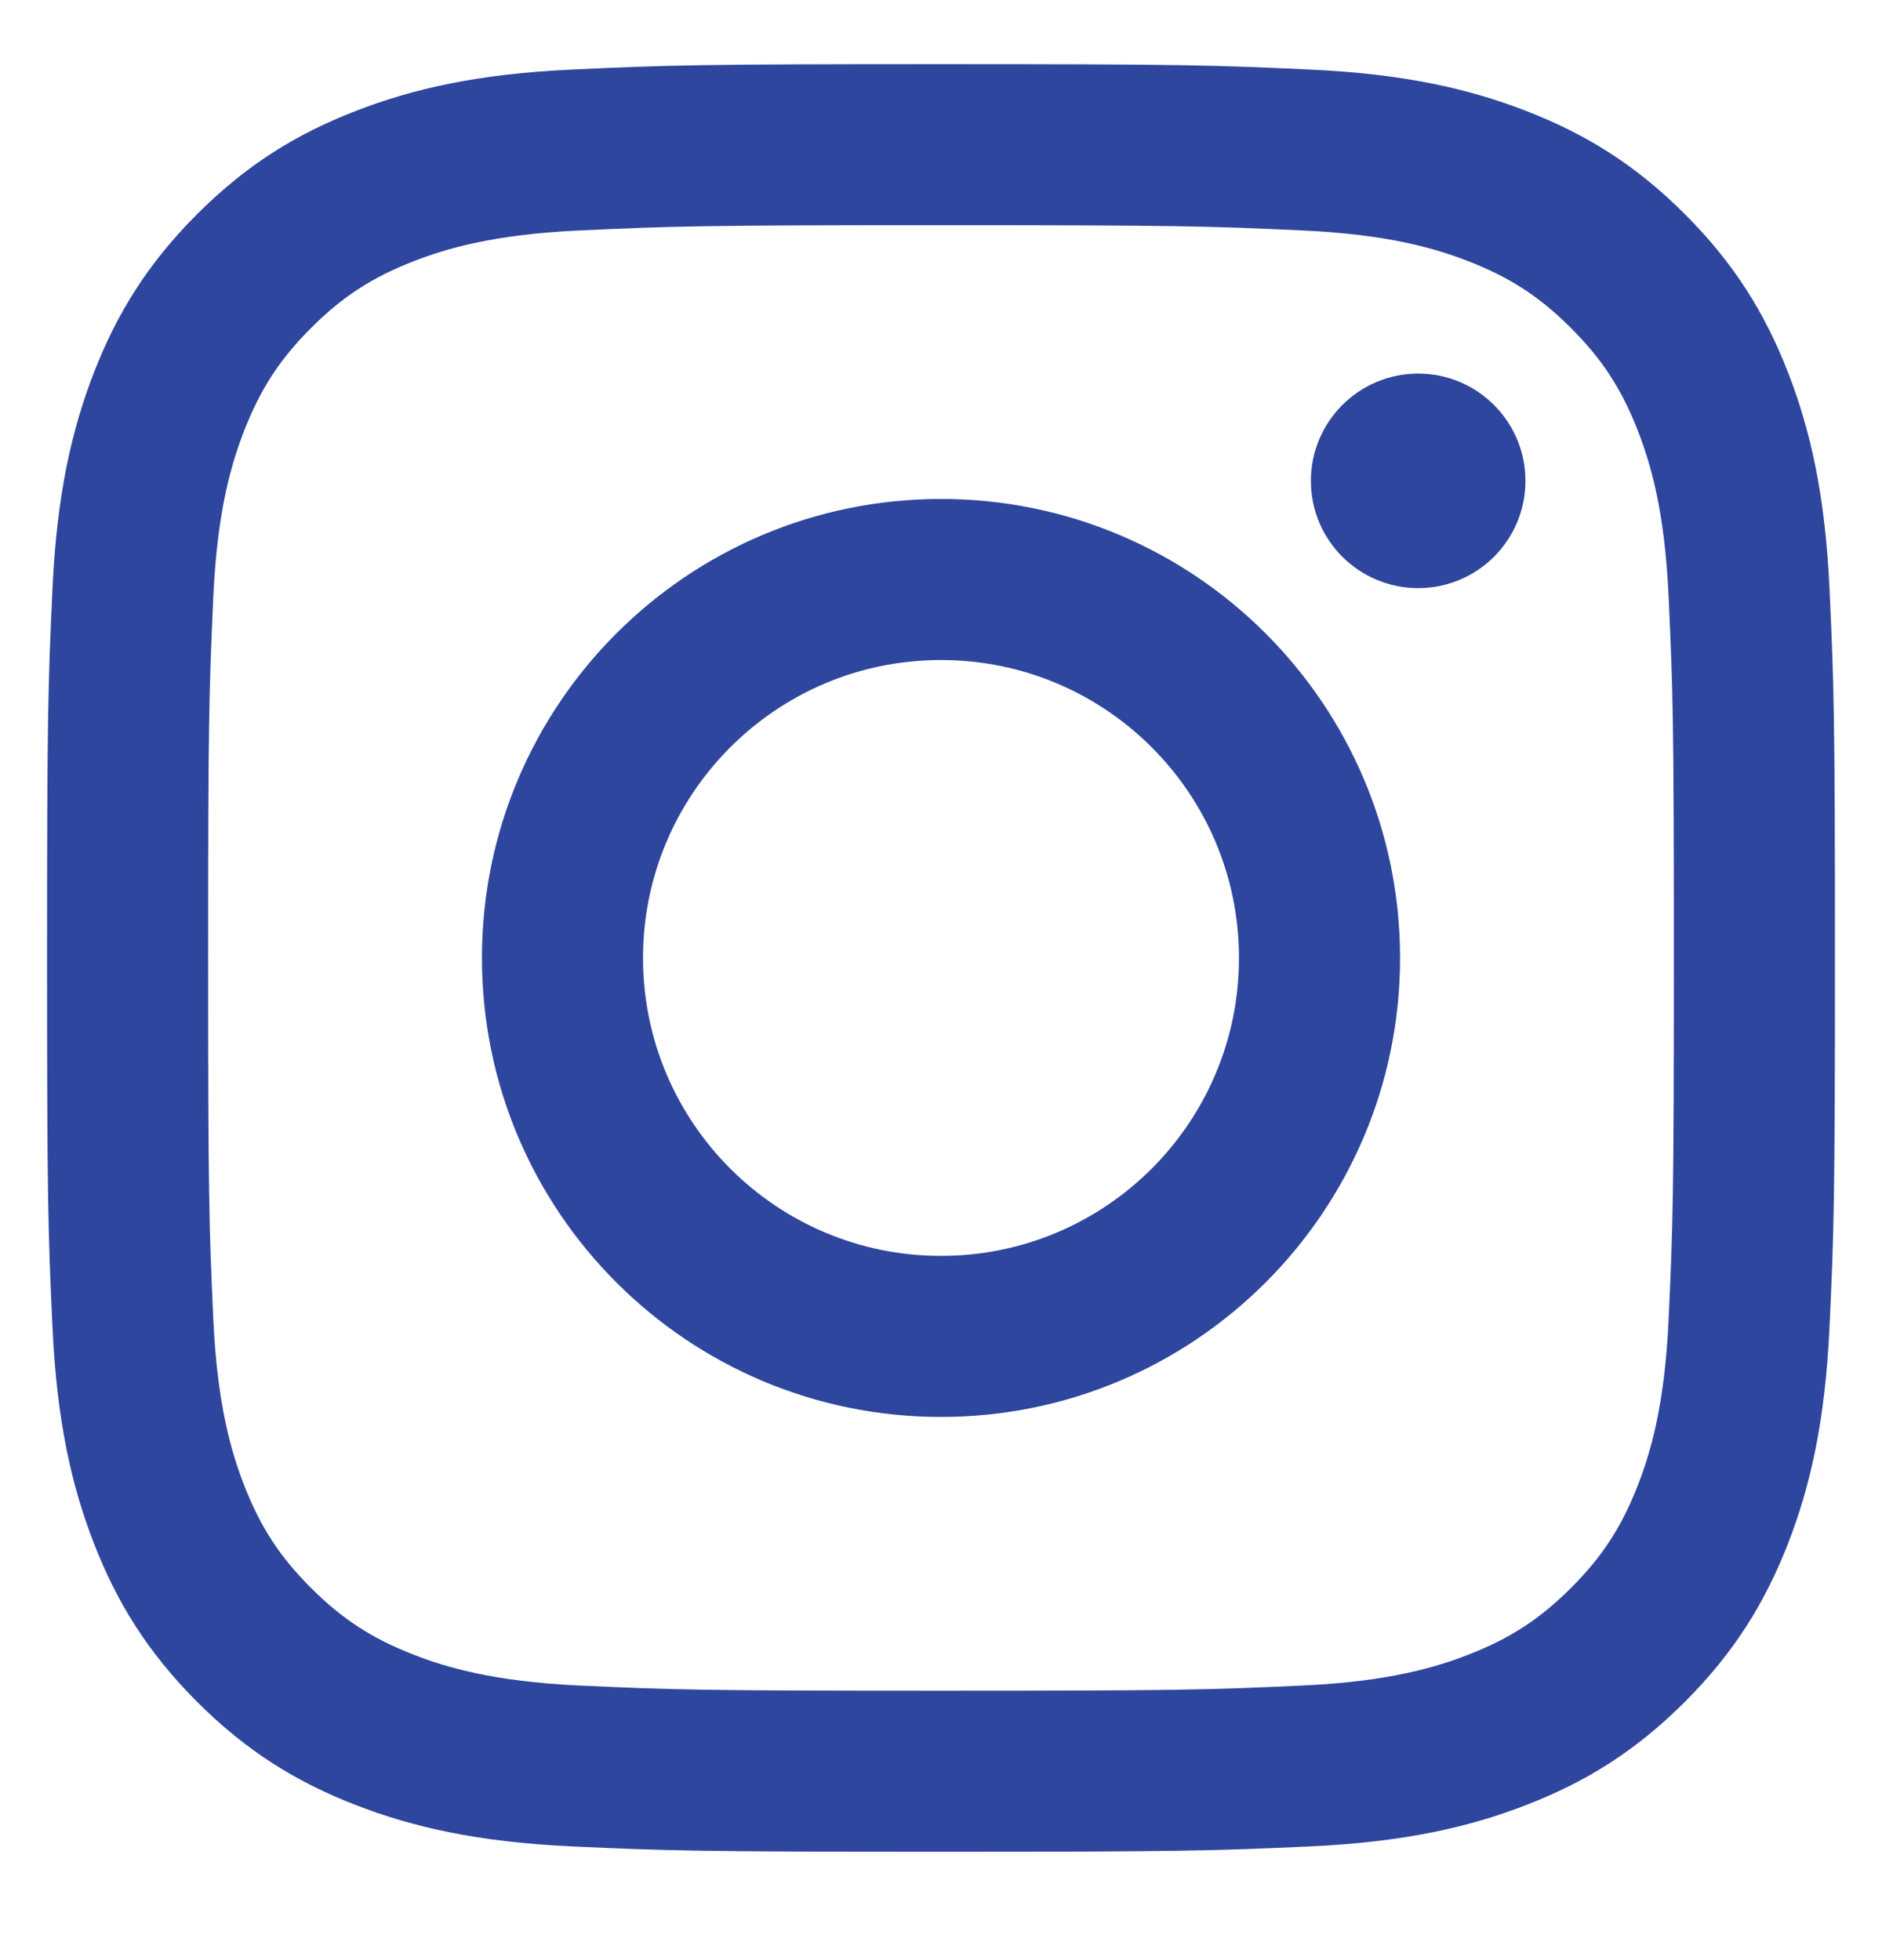 <svg width="24" height="25" viewBox="0 0 24 25" fill="none" xmlns="http://www.w3.org/2000/svg">
<g clip-path="url(#clip0_1556_69509)">
<path d="M12 0.818C8.904 0.818 8.516 0.831 7.3 0.887C6.086 0.942 5.258 1.135 4.532 1.417C3.783 1.708 3.147 2.098 2.513 2.732C1.88 3.366 1.49 4.001 1.198 4.751C0.917 5.476 0.724 6.305 0.669 7.518C0.613 8.734 0.6 9.122 0.6 12.218C0.6 15.314 0.613 15.703 0.669 16.919C0.724 18.132 0.917 18.961 1.198 19.686C1.49 20.435 1.88 21.071 2.513 21.705C3.147 22.339 3.783 22.729 4.532 23.02C5.258 23.302 6.086 23.494 7.3 23.55C8.516 23.605 8.904 23.618 12 23.618C15.096 23.618 15.484 23.605 16.7 23.55C17.914 23.494 18.742 23.302 19.467 23.02C20.217 22.729 20.853 22.339 21.487 21.705C22.12 21.071 22.51 20.435 22.802 19.686C23.083 18.961 23.276 18.132 23.331 16.919C23.387 15.703 23.4 15.314 23.4 12.218C23.4 9.122 23.387 8.734 23.331 7.518C23.276 6.305 23.083 5.476 22.802 4.751C22.51 4.001 22.12 3.366 21.487 2.732C20.853 2.098 20.217 1.708 19.467 1.417C18.742 1.135 17.914 0.942 16.7 0.887C15.484 0.831 15.096 0.818 12 0.818V0.818ZM12 2.872C15.044 2.872 15.405 2.884 16.607 2.939C17.718 2.99 18.322 3.175 18.723 3.331C19.256 3.538 19.635 3.785 20.034 4.184C20.433 4.583 20.68 4.963 20.887 5.495C21.043 5.897 21.229 6.5 21.279 7.612C21.334 8.814 21.346 9.174 21.346 12.218C21.346 15.262 21.334 15.623 21.279 16.825C21.229 17.936 21.043 18.54 20.887 18.942C20.68 19.474 20.433 19.854 20.034 20.253C19.635 20.651 19.256 20.898 18.723 21.105C18.322 21.261 17.718 21.447 16.607 21.498C15.405 21.553 15.044 21.564 12 21.564C8.956 21.564 8.595 21.553 7.393 21.498C6.282 21.447 5.678 21.261 5.277 21.105C4.744 20.898 4.365 20.651 3.966 20.253C3.567 19.854 3.32 19.474 3.113 18.942C2.957 18.54 2.771 17.936 2.72 16.825C2.666 15.623 2.654 15.262 2.654 12.218C2.654 9.174 2.666 8.814 2.72 7.612C2.771 6.5 2.957 5.897 3.113 5.495C3.32 4.963 3.567 4.583 3.966 4.184C4.365 3.785 4.744 3.538 5.277 3.331C5.678 3.175 6.282 2.99 7.393 2.939C8.595 2.884 8.956 2.872 12 2.872V2.872Z" fill="#2E469D"/>
<path d="M12 16.018C9.901 16.018 8.2 14.317 8.2 12.218C8.2 10.12 9.901 8.418 12 8.418C14.099 8.418 15.8 10.12 15.8 12.218C15.8 14.317 14.099 16.018 12 16.018ZM12 6.364C8.767 6.364 6.146 8.985 6.146 12.218C6.146 15.451 8.767 18.072 12 18.072C15.233 18.072 17.854 15.451 17.854 12.218C17.854 8.985 15.233 6.364 12 6.364Z" fill="#2E469D"/>
<path d="M19.453 6.133C19.453 6.889 18.841 7.501 18.085 7.501C17.33 7.501 16.717 6.889 16.717 6.133C16.717 5.378 17.33 4.765 18.085 4.765C18.841 4.765 19.453 5.378 19.453 6.133Z" fill="#2E469D"/>
</g>
<defs>
<clipPath id="clip0_1556_69509">
<rect width="24" height="24" fill="white" transform="translate(0 0.218)"/>
</clipPath>
</defs>
</svg>
